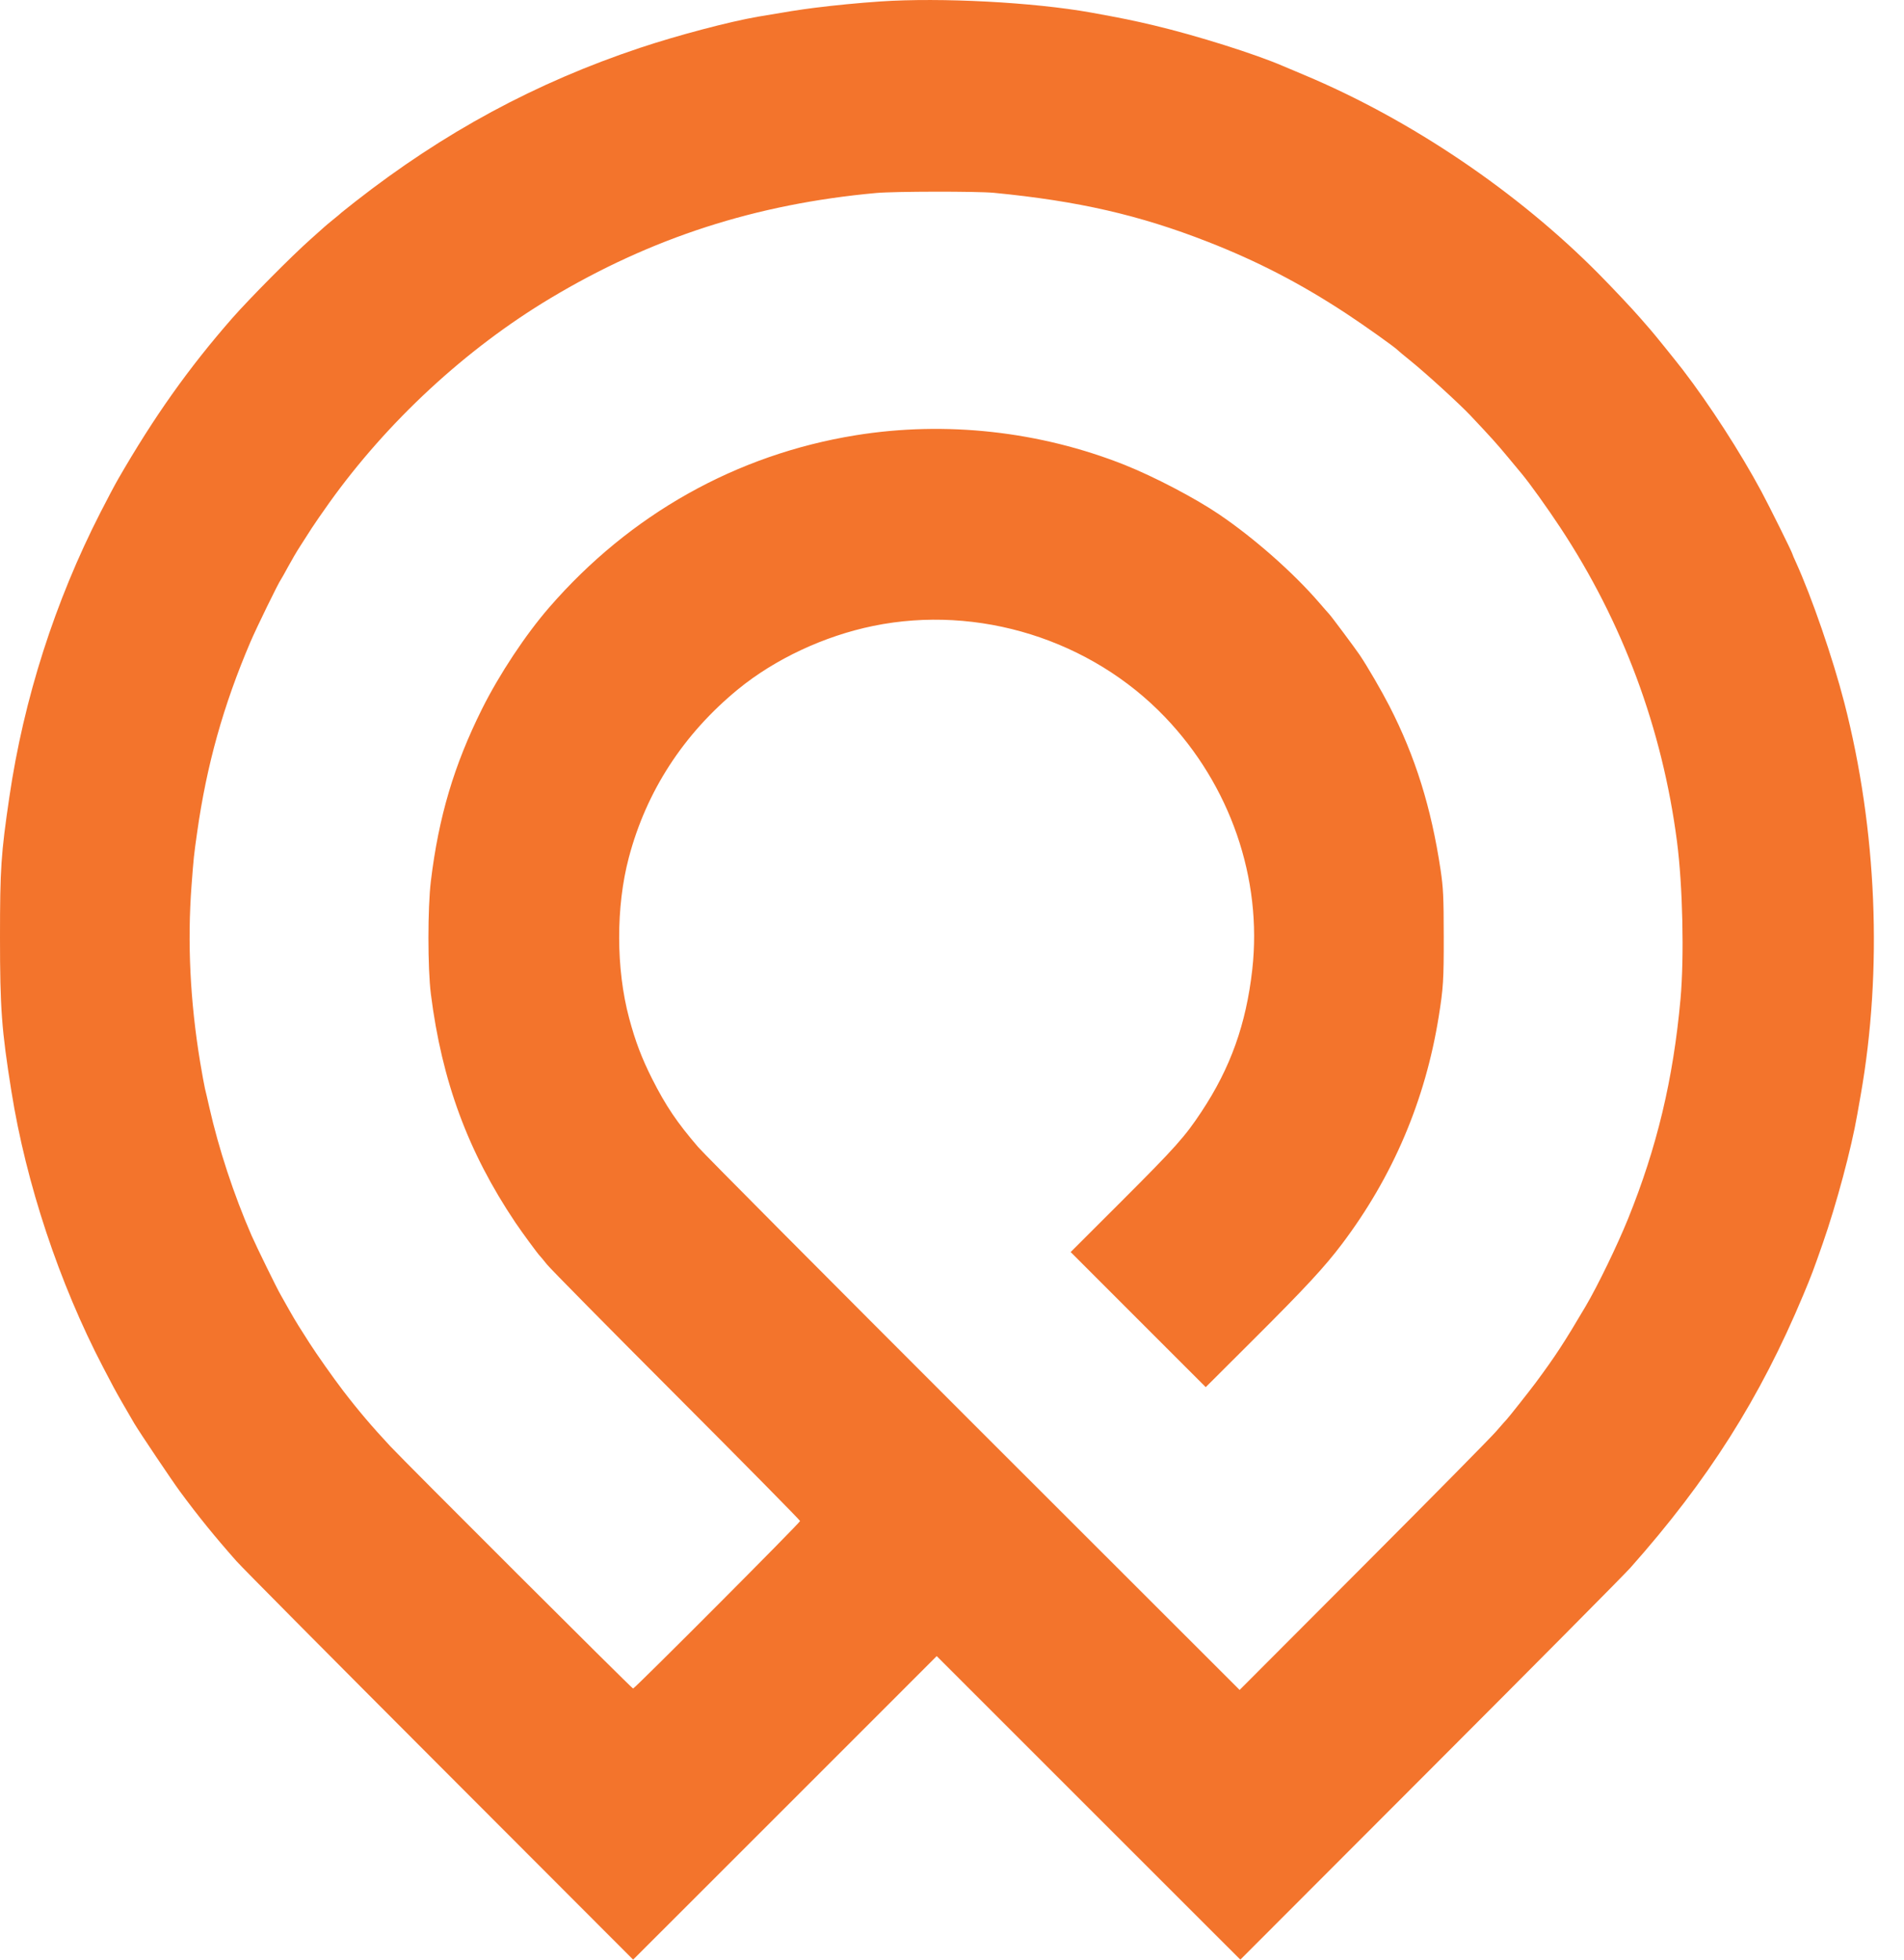 <svg width="34" height="35" viewBox="0 0 34 35" fill="none" xmlns="http://www.w3.org/2000/svg">
<path fill-rule="evenodd" clip-rule="evenodd" d="M15.721 0.026C15.329 0.053 14.914 0.093 14.542 0.14C14.282 0.173 14.068 0.207 13.53 0.299C13.023 0.387 12.099 0.631 11.427 0.855C9.564 1.477 7.923 2.364 6.338 3.606C6.214 3.703 6.106 3.789 6.099 3.796C6.093 3.804 6.025 3.861 5.949 3.922C5.872 3.984 5.805 4.041 5.798 4.048C5.791 4.055 5.677 4.156 5.546 4.273C5.211 4.57 4.449 5.339 4.147 5.683C3.365 6.577 2.75 7.445 2.106 8.563C2.05 8.66 1.909 8.926 1.793 9.154C0.981 10.742 0.424 12.483 0.167 14.236C0.018 15.247 0 15.518 2.75378e-06 16.738C-0 18.006 0.028 18.392 0.204 19.493C0.466 21.139 1.058 22.919 1.841 24.42C2.019 24.762 2.051 24.822 2.175 25.039C2.3 25.257 2.324 25.298 2.397 25.422C2.494 25.585 3.074 26.449 3.215 26.64C3.541 27.082 3.838 27.448 4.221 27.881C4.318 27.992 5.953 29.639 7.852 31.541L11.306 35L14.017 32.29L16.727 29.579L19.438 32.29L22.149 35L25.538 31.606C27.402 29.74 29.012 28.117 29.115 28C30.502 26.438 31.431 24.972 32.202 23.127C32.349 22.776 32.38 22.692 32.549 22.209C32.793 21.511 33.061 20.51 33.165 19.908C33.178 19.838 33.204 19.686 33.225 19.568C33.622 17.32 33.518 14.816 32.934 12.55C32.729 11.755 32.352 10.662 32.069 10.04C32.035 9.967 32.008 9.903 32.008 9.897C32.008 9.874 31.6 9.051 31.454 8.779C31.076 8.076 30.532 7.233 30.048 6.602C29.936 6.456 29.495 5.91 29.468 5.884C29.461 5.877 29.382 5.787 29.293 5.683C29.153 5.521 28.807 5.153 28.549 4.892C27.097 3.424 25.19 2.136 23.292 1.34C23.112 1.265 22.942 1.193 22.915 1.181C22.421 0.967 21.377 0.637 20.613 0.455C20.248 0.368 20.028 0.323 19.481 0.224C18.454 0.04 16.803 -0.047 15.721 0.026ZM15.645 3.447C13.498 3.643 11.631 4.246 9.826 5.328C8.318 6.232 6.915 7.531 5.877 8.984C5.756 9.154 5.617 9.355 5.568 9.431C5.519 9.507 5.428 9.649 5.366 9.746C5.303 9.842 5.204 10.012 5.144 10.123C5.085 10.233 5.027 10.335 5.017 10.349C4.974 10.405 4.581 11.211 4.473 11.463C3.989 12.596 3.69 13.664 3.521 14.863C3.461 15.285 3.459 15.304 3.42 15.82C3.344 16.831 3.395 17.882 3.573 18.964C3.609 19.179 3.648 19.394 3.66 19.442C3.672 19.491 3.707 19.638 3.736 19.769C3.906 20.522 4.175 21.337 4.491 22.064C4.58 22.267 4.943 23.009 5.012 23.127C5.036 23.169 5.1 23.282 5.154 23.379C5.208 23.476 5.288 23.612 5.332 23.681C5.376 23.75 5.462 23.885 5.523 23.982C5.649 24.18 5.956 24.616 6.125 24.836C6.394 25.188 6.648 25.486 6.967 25.828C7.257 26.138 11.284 30.158 11.305 30.158C11.335 30.158 14.287 27.197 14.287 27.166C14.287 27.152 13.296 26.146 12.084 24.932C10.872 23.718 9.831 22.663 9.77 22.587C9.709 22.511 9.653 22.443 9.645 22.436C9.613 22.408 9.32 22.009 9.201 21.832C8.358 20.575 7.89 19.31 7.694 17.752C7.636 17.291 7.636 16.216 7.694 15.738C7.833 14.589 8.107 13.667 8.607 12.663C8.915 12.046 9.382 11.339 9.809 10.847C11.251 9.185 13.151 8.118 15.281 7.774C16.885 7.515 18.568 7.701 20.085 8.304C20.611 8.514 21.339 8.895 21.77 9.187C22.398 9.613 23.097 10.23 23.557 10.764C23.647 10.868 23.726 10.959 23.734 10.966C23.758 10.986 24.194 11.571 24.278 11.695C24.416 11.899 24.667 12.331 24.812 12.613C25.274 13.514 25.558 14.425 25.724 15.531C25.773 15.861 25.78 16.011 25.781 16.726C25.782 17.511 25.773 17.648 25.691 18.16C25.451 19.655 24.872 21.016 23.961 22.222C23.654 22.629 23.31 23 22.395 23.913L21.531 24.775L20.325 23.569L19.119 22.362L20.032 21.45C20.995 20.487 21.159 20.303 21.454 19.857C21.974 19.072 22.252 18.293 22.362 17.317C22.544 15.692 21.97 14.027 20.805 12.809C19.48 11.423 17.471 10.795 15.595 11.179C14.717 11.359 13.838 11.771 13.179 12.311C12.205 13.11 11.542 14.131 11.229 15.317C10.997 16.192 10.999 17.306 11.234 18.183C11.344 18.596 11.459 18.898 11.644 19.266C11.889 19.751 12.088 20.046 12.466 20.486C12.573 20.611 14.793 22.843 17.398 25.448L22.136 30.183L24.338 27.976C25.549 26.762 26.619 25.678 26.715 25.567C26.811 25.457 26.895 25.36 26.903 25.354C26.928 25.331 27.316 24.84 27.42 24.7C27.776 24.22 27.932 23.98 28.316 23.329C28.53 22.966 28.882 22.239 29.072 21.769C29.589 20.492 29.879 19.277 30.009 17.845C30.077 17.086 30.049 15.82 29.946 15.028C29.684 13.012 28.976 11.108 27.86 9.419C27.632 9.073 27.318 8.635 27.175 8.463C27.152 8.435 27.039 8.299 26.924 8.161C26.722 7.918 26.632 7.818 26.259 7.422C26.053 7.205 25.465 6.668 25.179 6.437C25.068 6.347 24.972 6.268 24.965 6.259C24.926 6.213 24.369 5.816 24.034 5.596C23.22 5.062 22.458 4.667 21.569 4.319C20.342 3.839 19.252 3.59 17.751 3.444C17.448 3.415 15.974 3.417 15.645 3.447Z" fill="#F3742C"/>
</svg>
